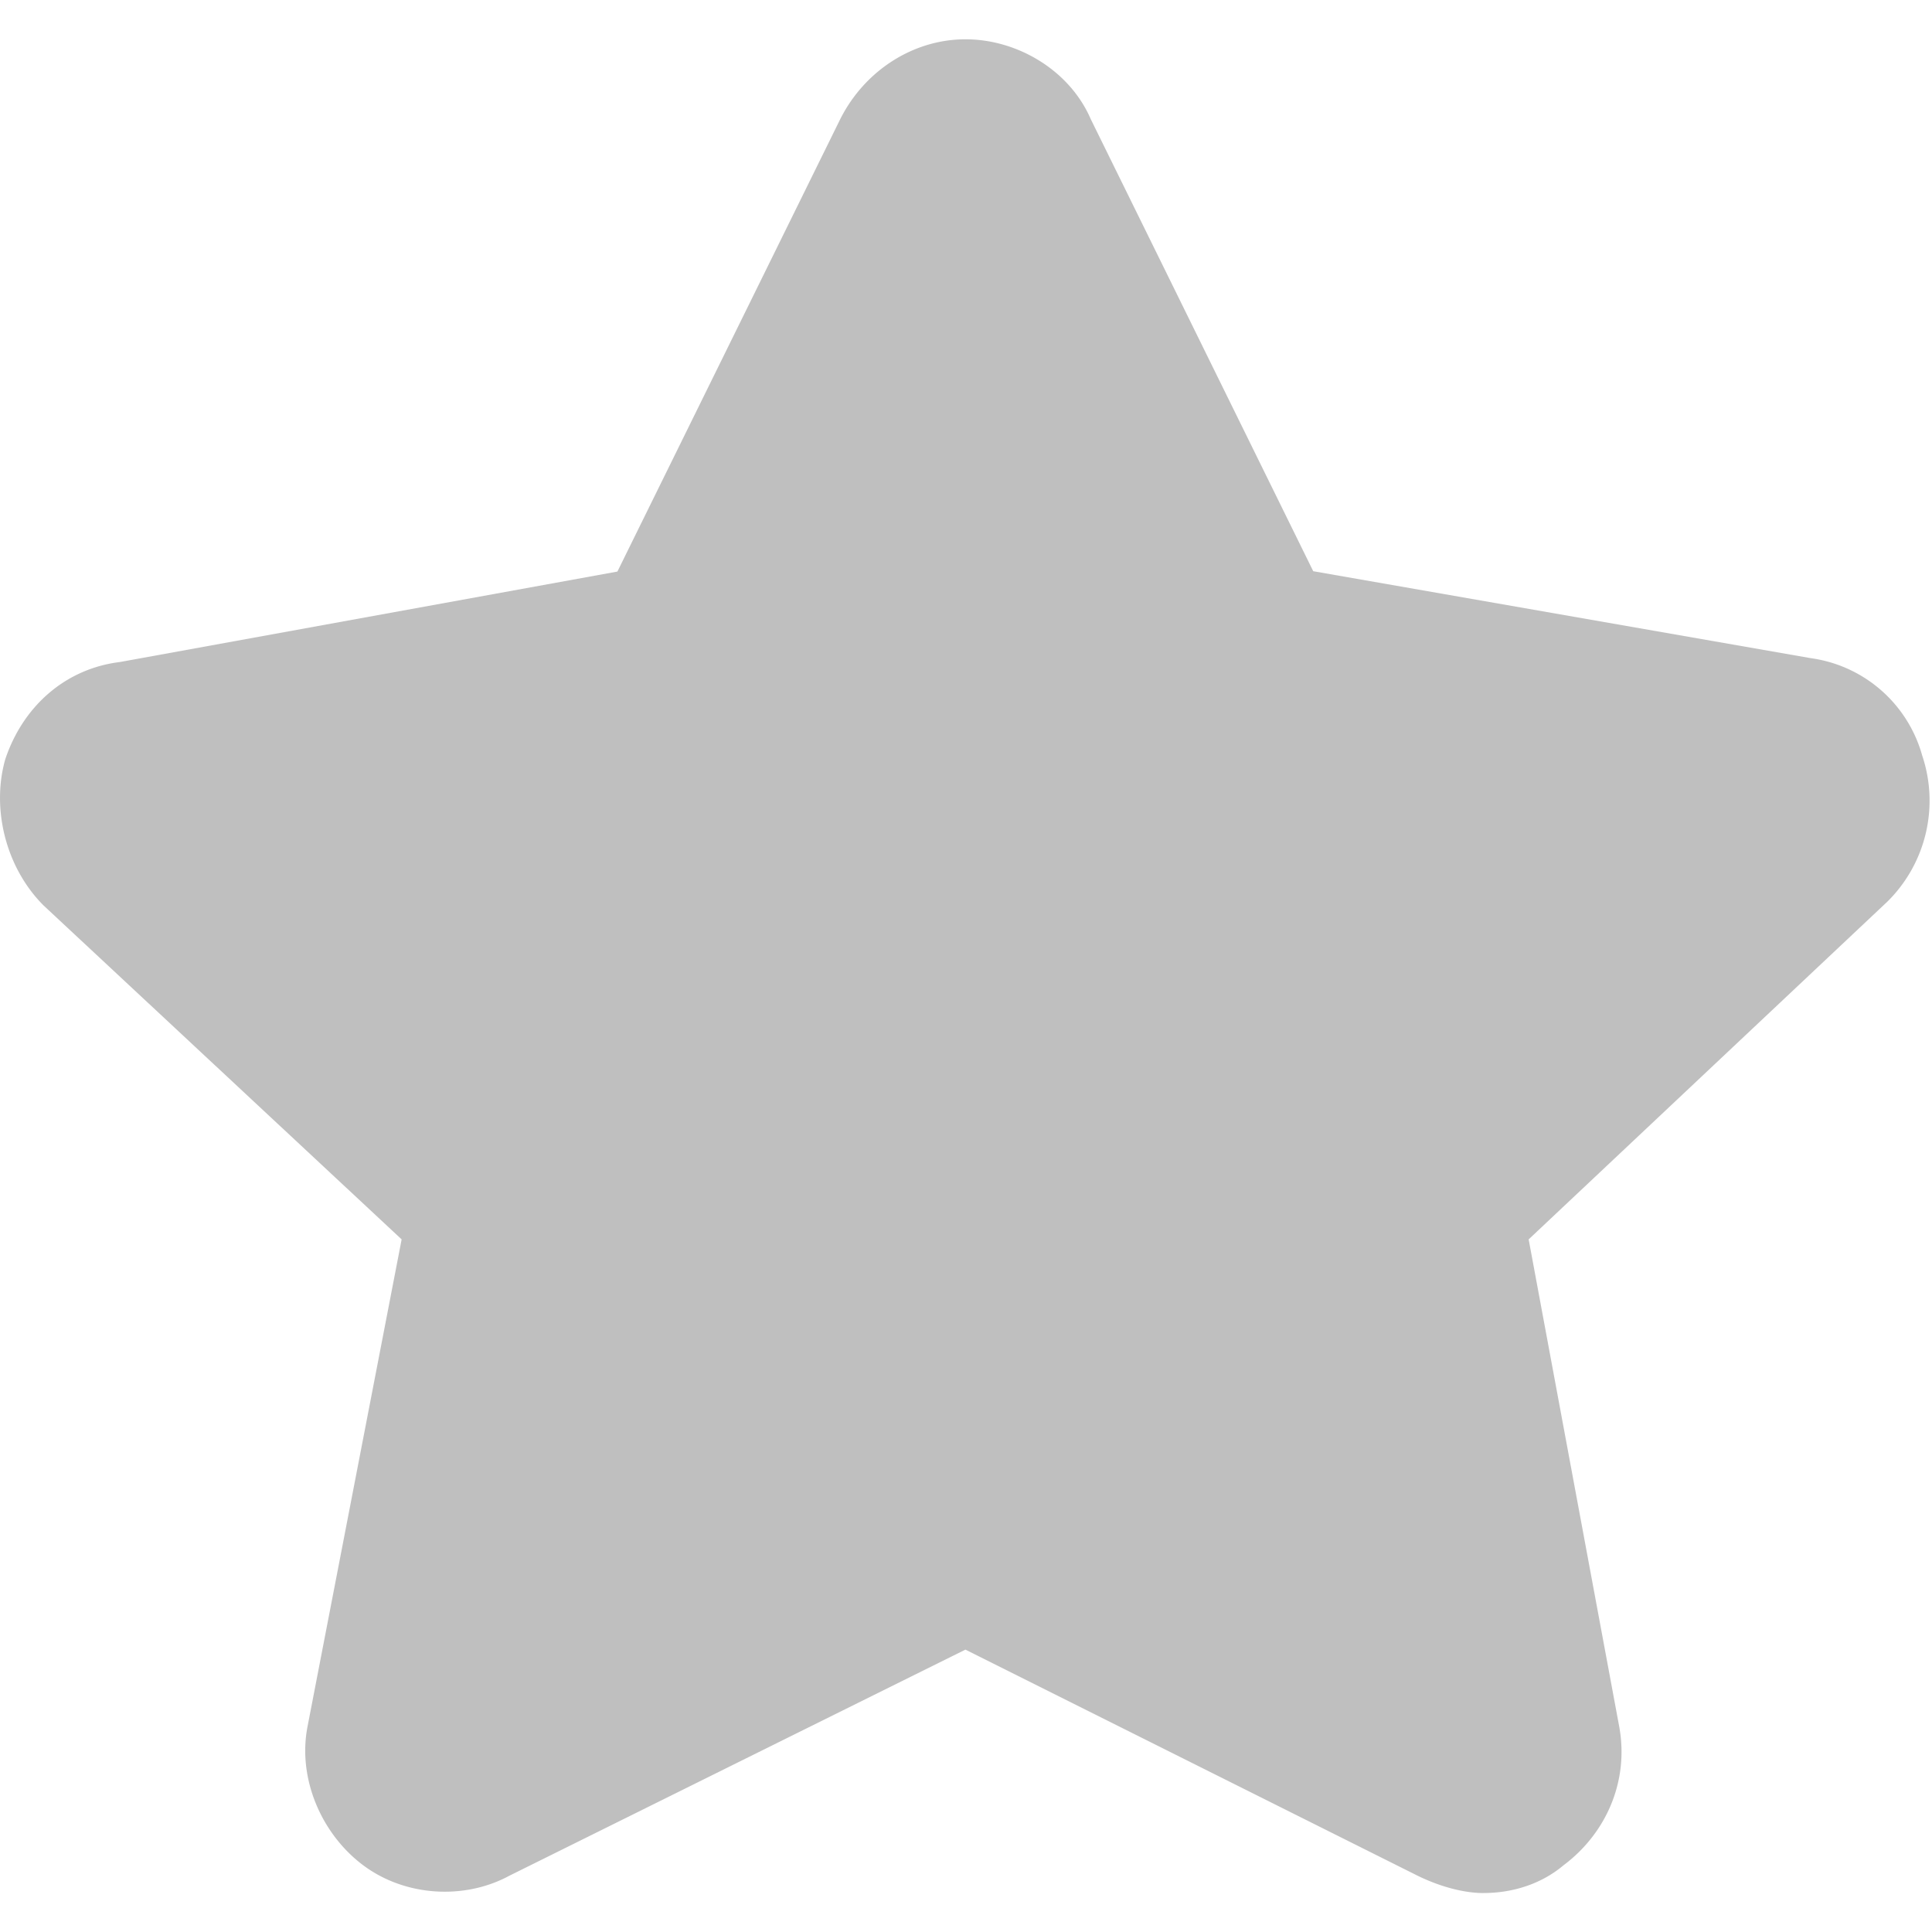 <?xml version="1.0" standalone="no"?><!DOCTYPE svg PUBLIC "-//W3C//DTD SVG 1.1//EN" "http://www.w3.org/Graphics/SVG/1.1/DTD/svg11.dtd"><svg t="1572339799902" class="icon" viewBox="0 0 1024 1024" version="1.1" xmlns="http://www.w3.org/2000/svg" p-id="1920" xmlns:xlink="http://www.w3.org/1999/xlink" width="16" height="16"><defs><style type="text/css"></style></defs><path d="M786.316 1003.357c-11.101 0-23.901-3.77-35.002-9.216l-239.616-119.808-241.664 119.808c-23.878 12.963-55.296 11.078-77.475-5.469-22.179-16.547-34.979-46.08-29.533-73.728l49.85-258.048-189.789-176.989C2.793 459.636-4.561 428.218 2.793 402.432c9.216-27.648 31.418-47.942 60.765-51.549l263.68-47.942 118.109-239.802c12.963-25.763 38.726-42.31 66.374-42.31s55.296 16.547 66.397 42.31l117.923 239.616 263.68 46.08a71.401 71.401 0 0 1 59.066 51.549 75.217 75.217 0 0 1-18.432 77.498l-190.138 179.014 47.965 258.048c5.469 29.533-7.331 57.181-29.533 73.728-10.915 9.216-25.763 14.662-42.31 14.662z" fill="#bfbfbf" p-id="1921"></path></svg>